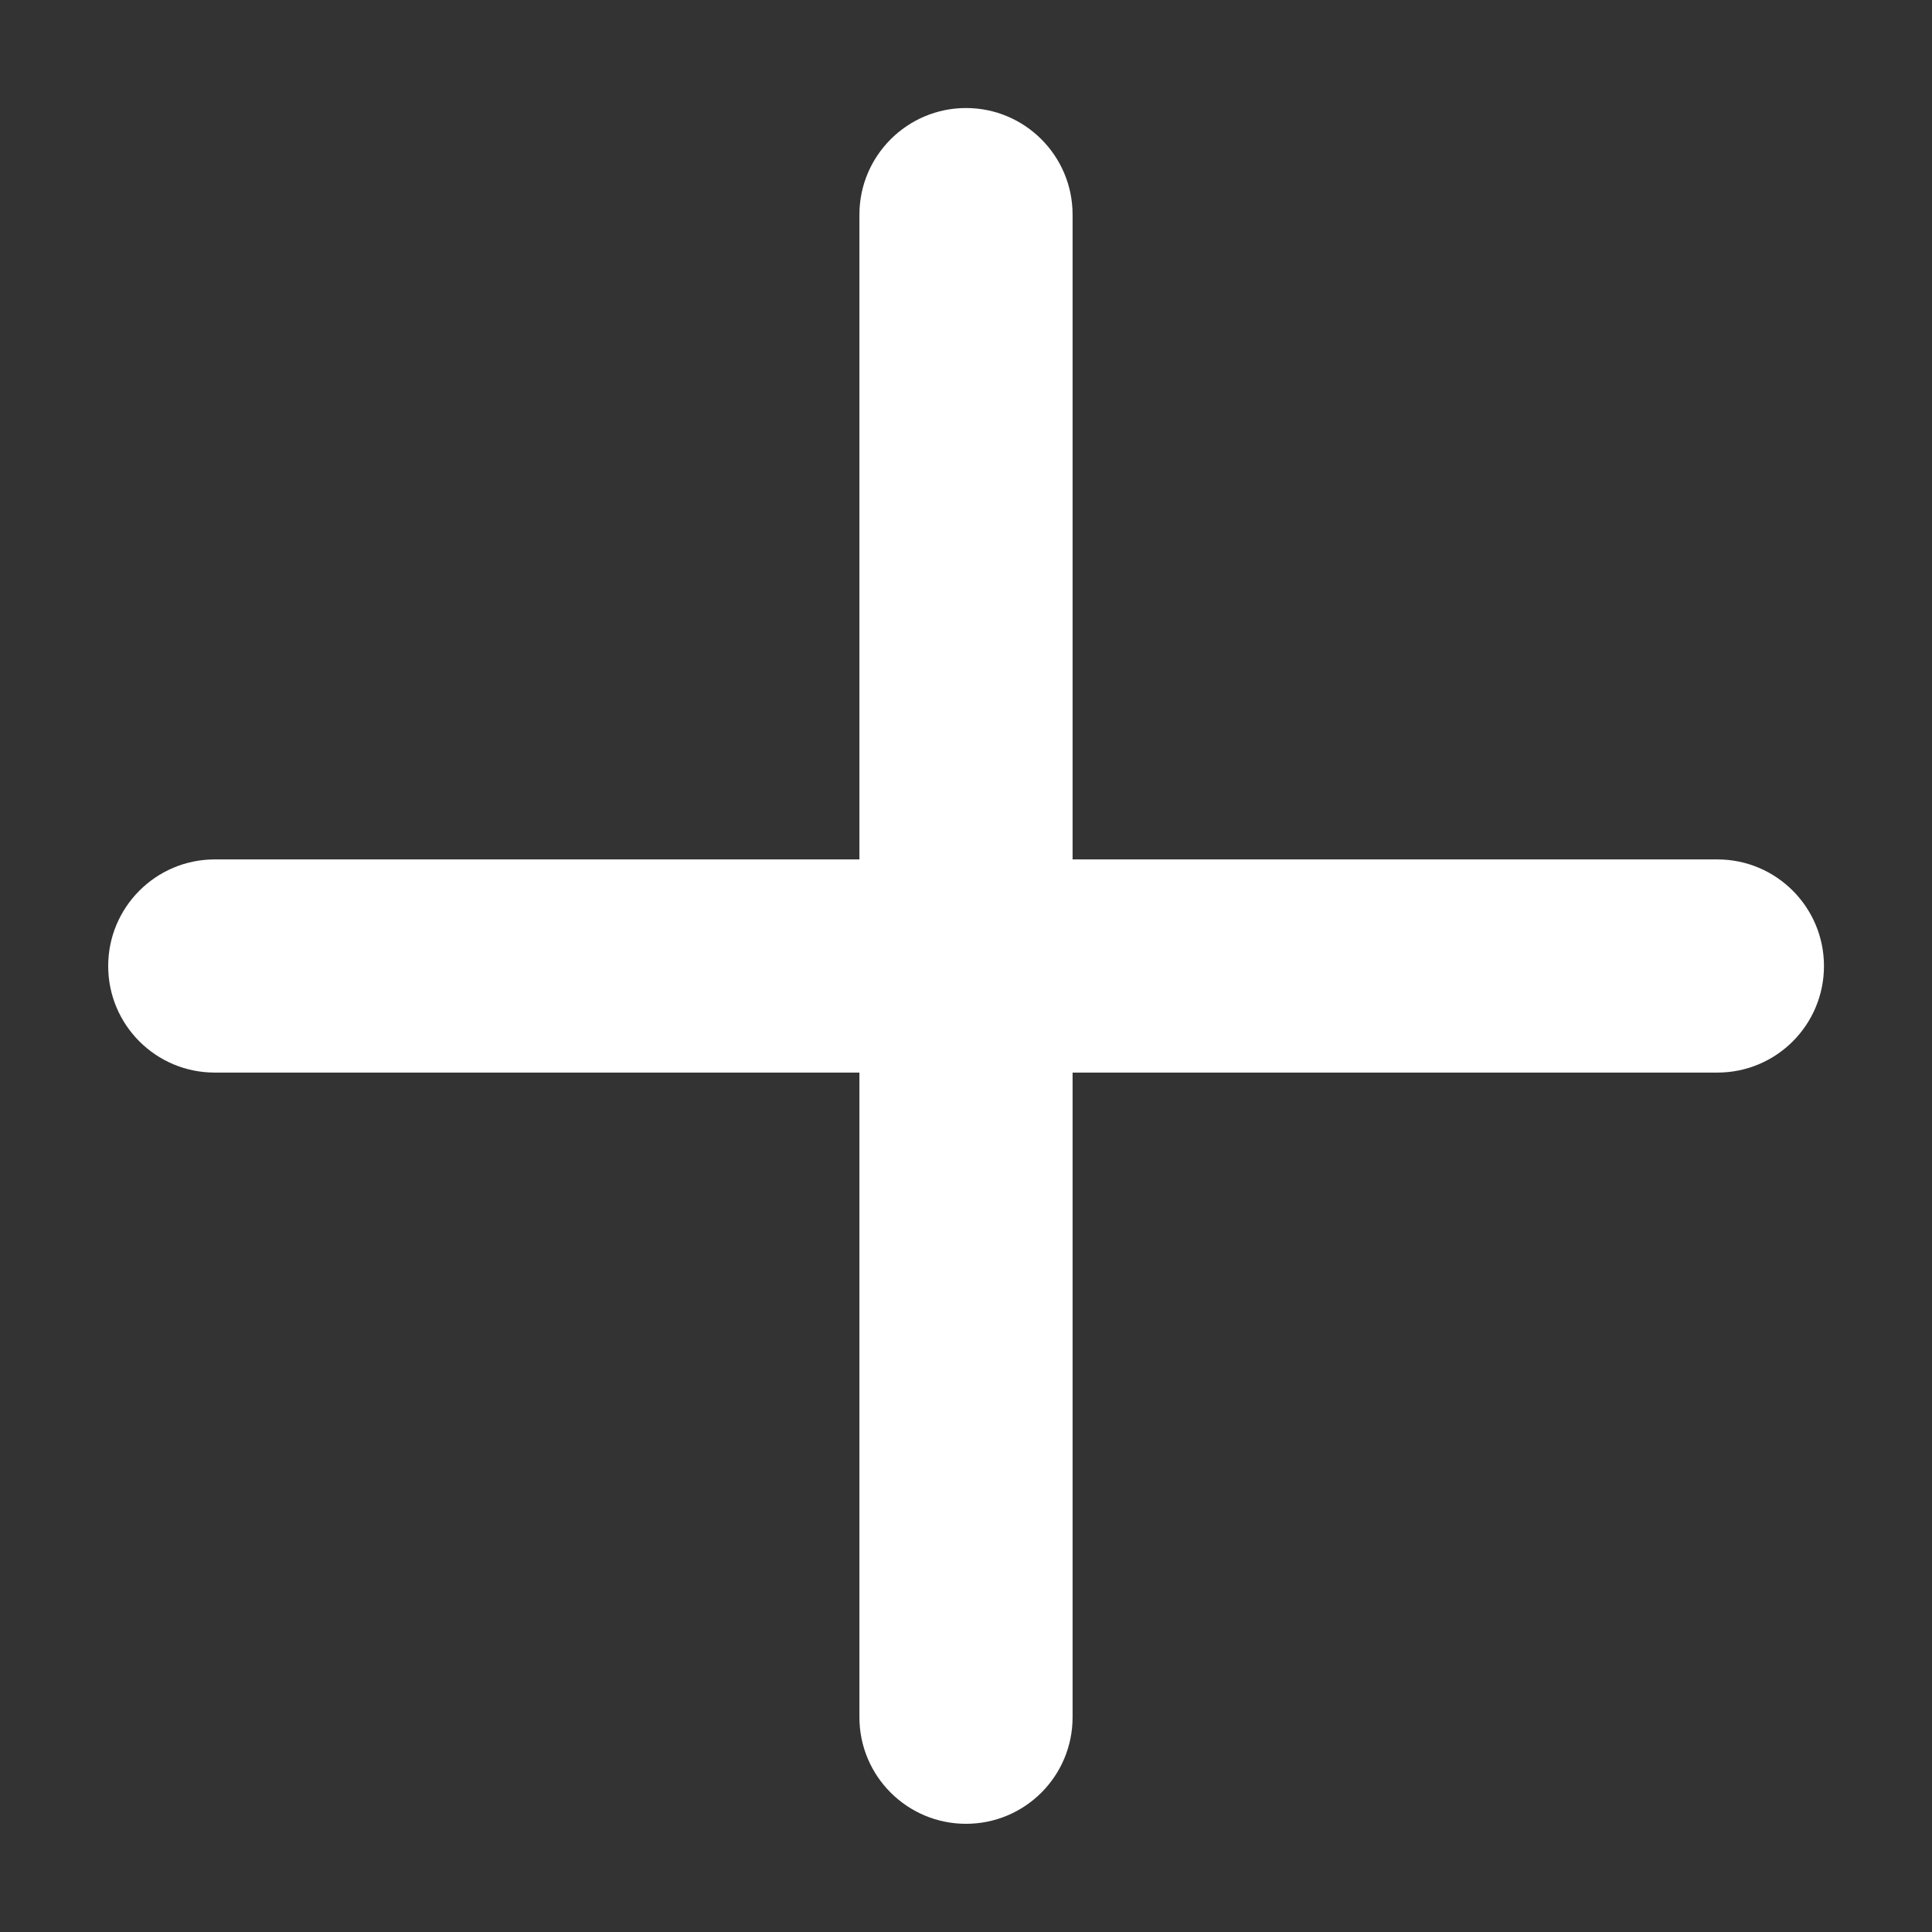 <svg width="12" height="12" viewBox="0 0 12 12" fill="none" xmlns="http://www.w3.org/2000/svg">
<rect x="0" y="0" width="12" height="12" fill="#333333" stroke="none"/>
<path fill-rule="evenodd" clip-rule="evenodd" d="M6 0.671C6.366 0.671 6.662 0.968 6.662 1.333V10.666C6.662 11.032 6.366 11.328 6 11.328C5.635 11.328 5.338 11.032 5.338 10.666V1.333C5.338 0.968 5.635 0.671 6 0.671Z" fill="white"/>
<path fill-rule="evenodd" clip-rule="evenodd" d="M0.672 6C0.672 5.635 0.968 5.338 1.334 5.338H10.667C11.033 5.338 11.329 5.635 11.329 6C11.329 6.366 11.033 6.662 10.667 6.662H1.334C0.968 6.662 0.672 6.366 0.672 6Z" fill="white"/>
</svg>
